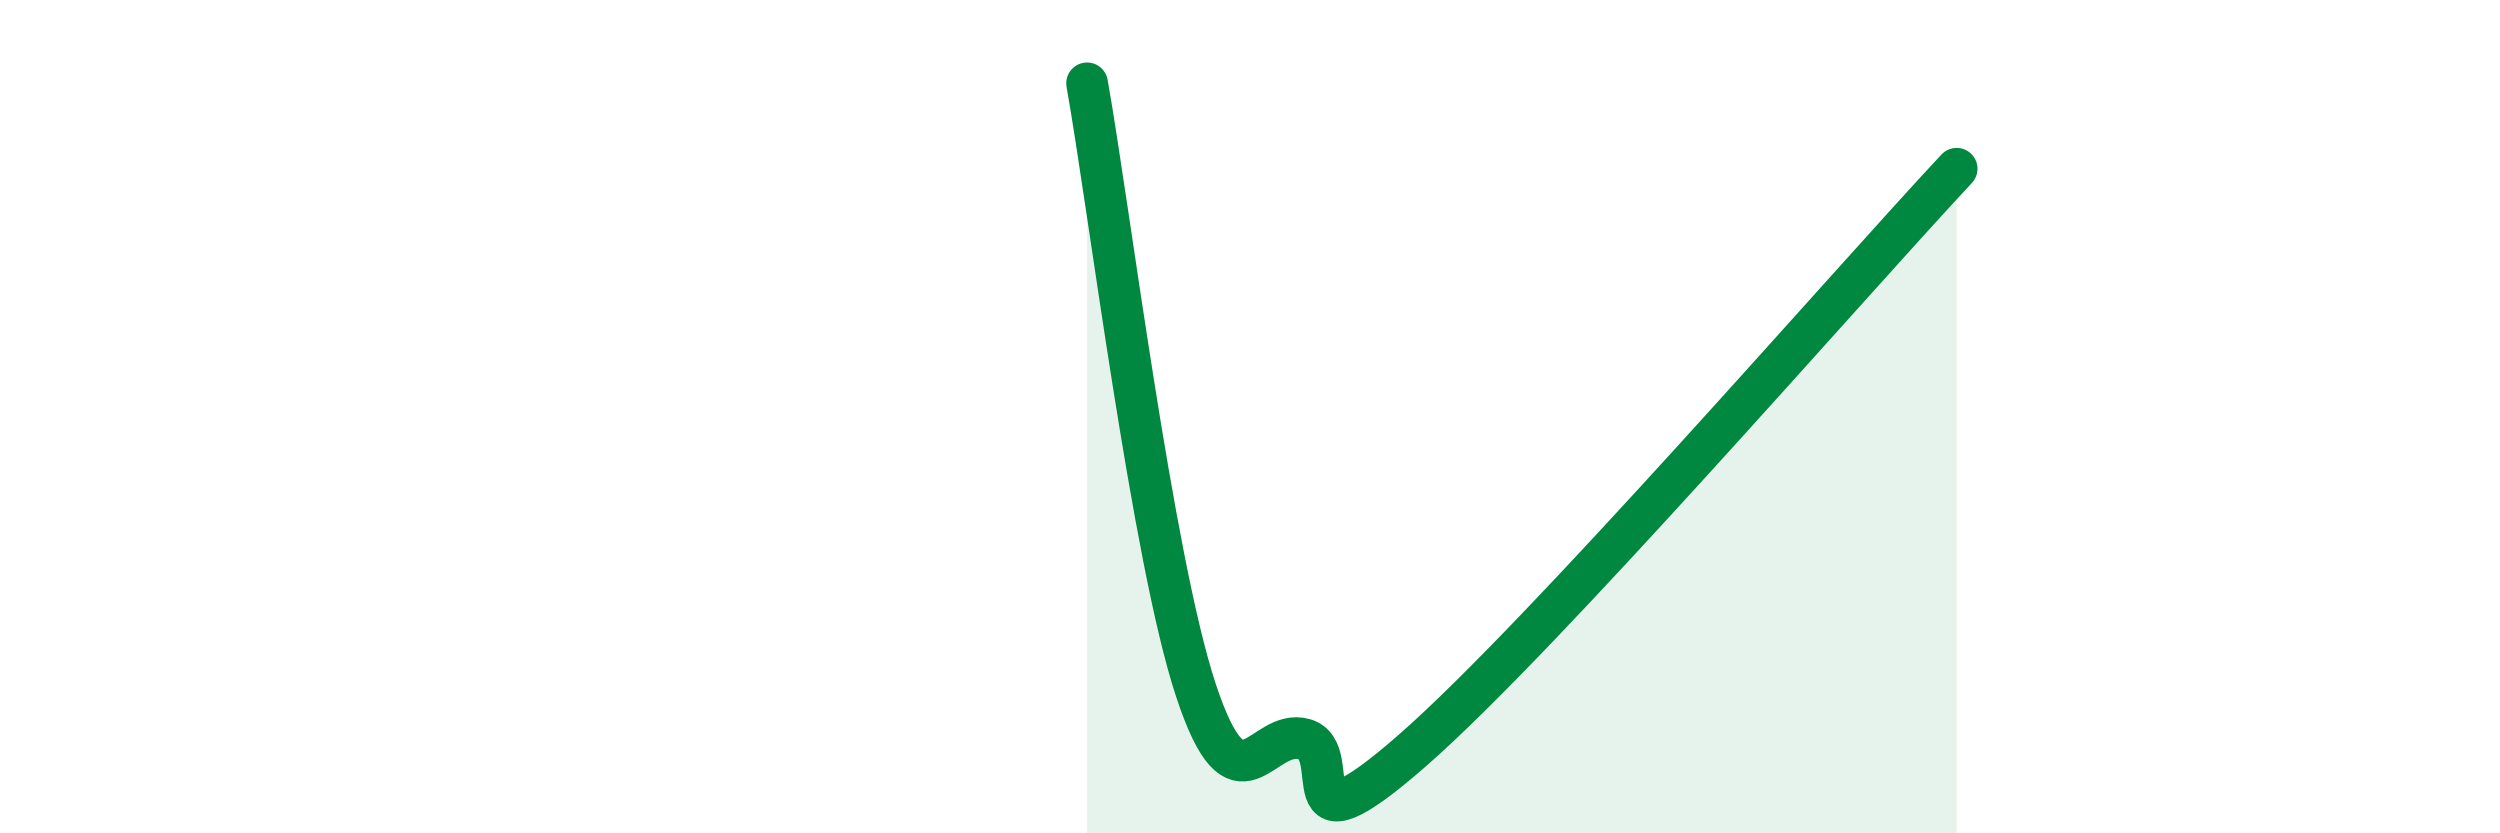 
    <svg width="60" height="20" viewBox="0 0 60 20" xmlns="http://www.w3.org/2000/svg">
      <path
        d="M 26.09,2 C 26.61,4.91 27.66,13.41 28.7,16.56 C 29.74,19.71 30.26,17.45 31.3,17.74 C 32.34,18.03 30.78,20.74 33.91,18 C 37.04,15.26 44.35,6.84 46.96,4.05L46.96 20L26.09 20Z"
        fill="#008740"
        opacity="0.1"
        stroke-linecap="round"
        stroke-linejoin="round"
      />
      <path
        d="M 26.09,2 C 26.61,4.91 27.66,13.41 28.7,16.56 C 29.74,19.71 30.26,17.45 31.3,17.74 C 32.34,18.03 30.78,20.74 33.91,18 C 37.04,15.26 44.35,6.84 46.96,4.05"
        stroke="#008740"
        stroke-width="1"
        fill="none"
        stroke-linecap="round"
        stroke-linejoin="round"
      />
    </svg>
  